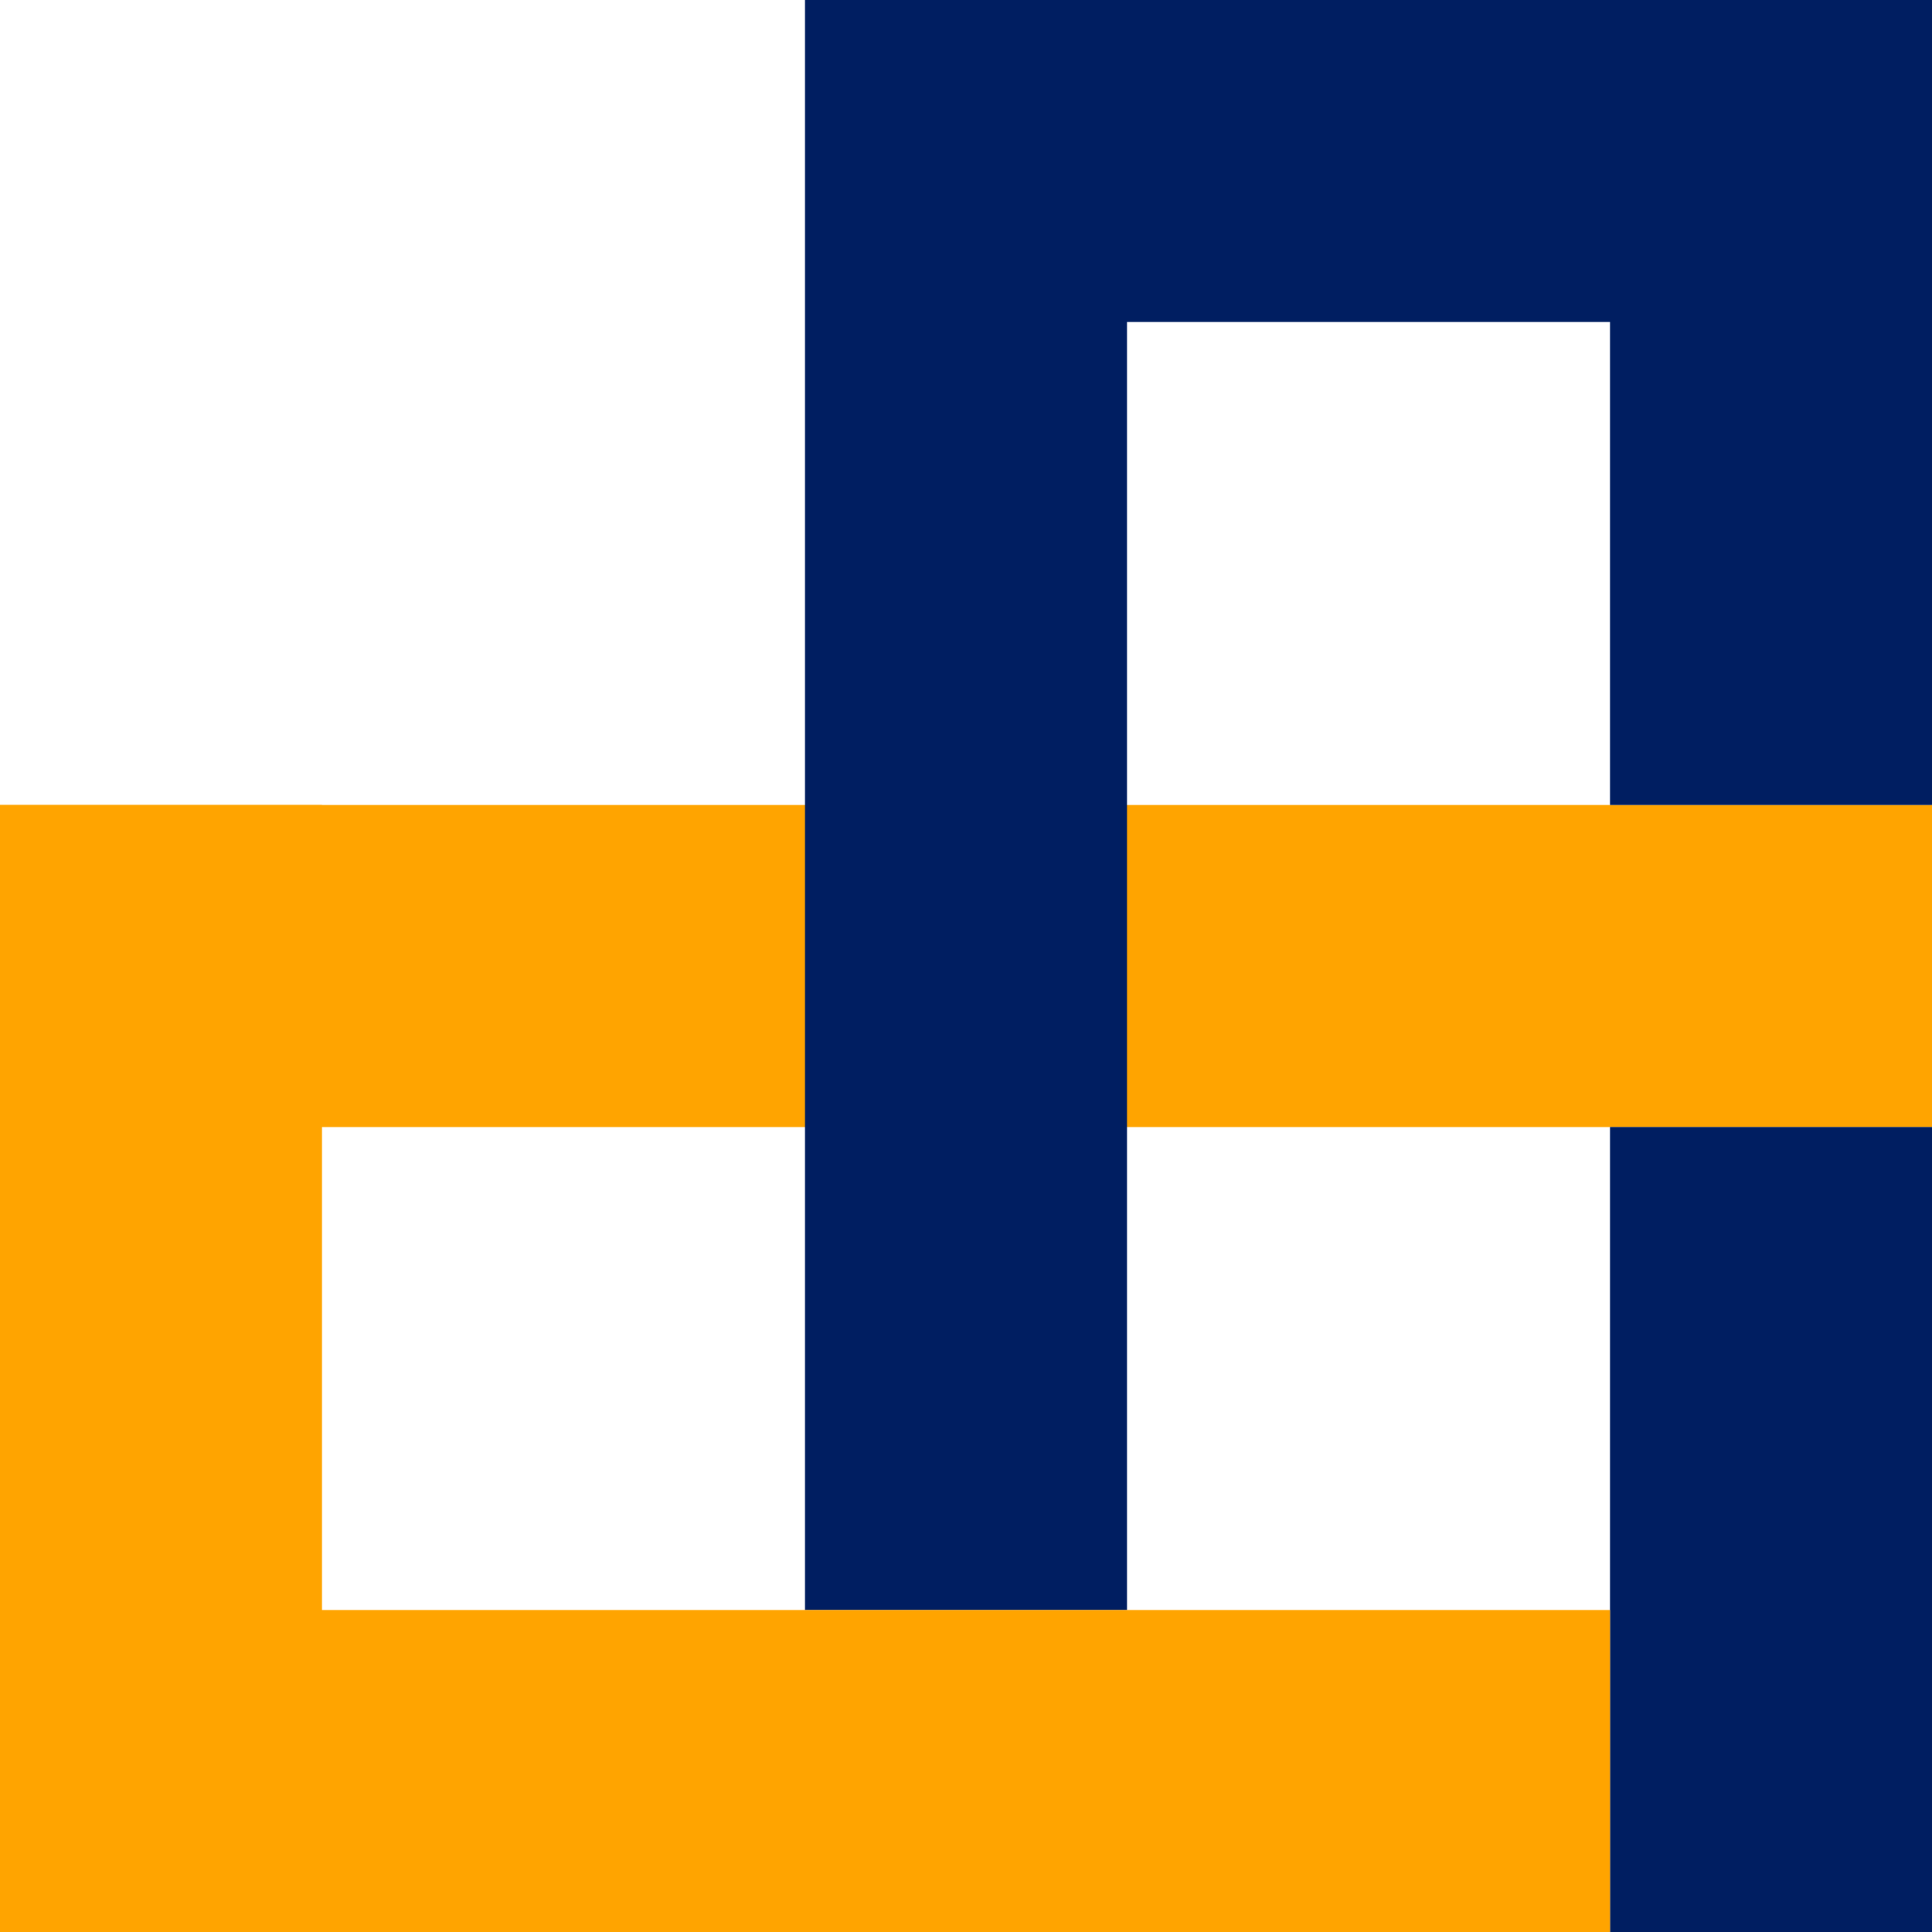 <svg width="400" height="400" viewBox="0 0 400 400" fill="none" xmlns="http://www.w3.org/2000/svg">
<path d="M400 166.67H0V233.34H400V166.67Z" fill="#FFA400"/>
<path d="M400 0H333.33V166.67H400V0Z" fill="#001E61"/>
<path d="M400 233.33H333.33V400H400V233.33Z" fill="#001E61"/>
<path d="M400 0H166.67V333.33H233.33V66.67H400V0Z" fill="#001E61"/>
<path d="M66.67 333.33V166.67H0V400H333.33V333.33H66.67Z" fill="#FFA400"/>
</svg>
